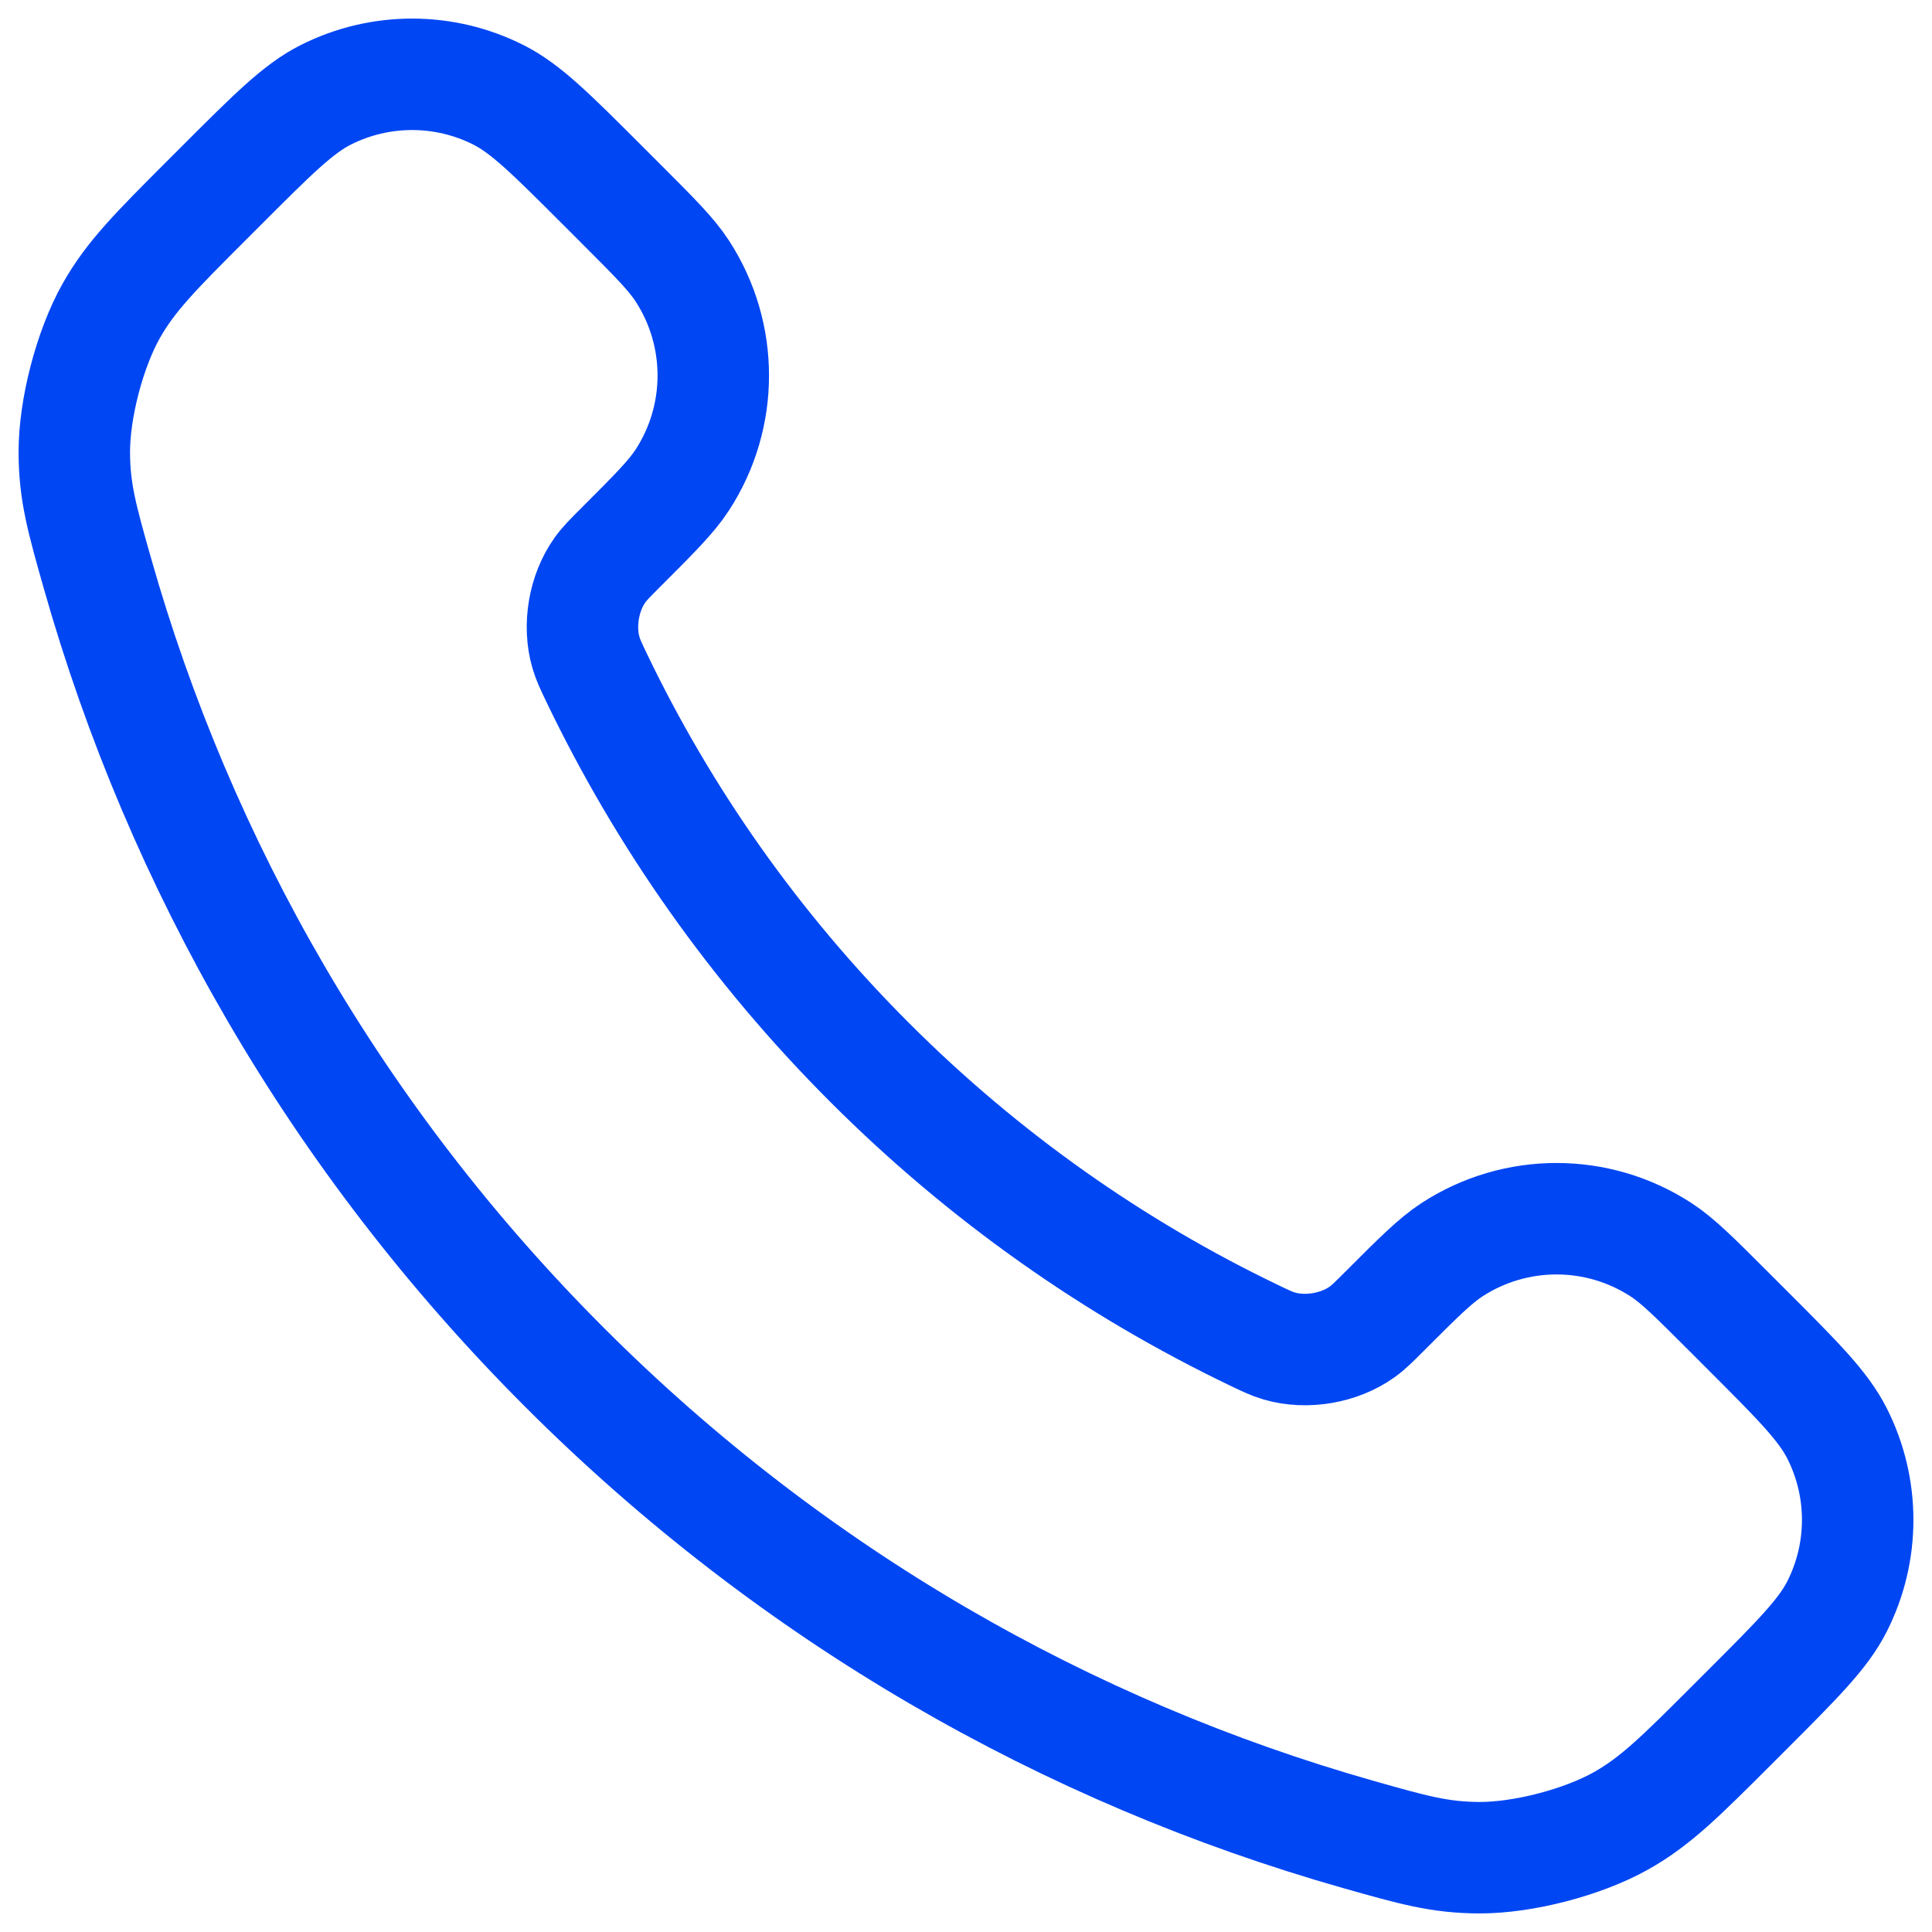 <svg width="52" height="52" viewBox="0 0 52 52" fill="none" xmlns="http://www.w3.org/2000/svg">
<path d="M16.062 18.25C17.858 21.99 20.305 25.495 23.405 28.595C26.505 31.695 30.01 34.142 33.75 35.938C34.072 36.093 34.233 36.17 34.436 36.229C35.16 36.44 36.048 36.288 36.66 35.85C36.833 35.727 36.98 35.579 37.275 35.284C38.177 34.382 38.628 33.931 39.081 33.636C40.791 32.524 42.996 32.524 44.706 33.636C45.16 33.931 45.611 34.382 46.513 35.284L47.016 35.787C48.387 37.158 49.072 37.843 49.444 38.58C50.185 40.044 50.185 41.773 49.444 43.237C49.072 43.974 48.387 44.659 47.016 46.03L46.609 46.437C45.242 47.803 44.559 48.486 43.63 49.008C42.6 49.587 40.999 50.004 39.817 50C38.752 49.997 38.023 49.79 36.567 49.377C28.741 47.156 21.357 42.965 15.196 36.804C9.035 30.643 4.844 23.259 2.623 15.433C2.21 13.977 2.003 13.248 2 12.183C1.996 11.001 2.413 9.4 2.992 8.37C3.514 7.441 4.197 6.757 5.563 5.391L5.97 4.984C7.341 3.613 8.026 2.928 8.763 2.555C10.227 1.815 11.956 1.815 13.42 2.555C14.157 2.928 14.842 3.613 16.213 4.984L16.716 5.487C17.618 6.389 18.069 6.84 18.364 7.294C19.476 9.004 19.476 11.209 18.364 12.919C18.069 13.372 17.618 13.823 16.716 14.725C16.421 15.02 16.273 15.168 16.15 15.34C15.711 15.952 15.56 16.84 15.771 17.564C15.83 17.767 15.908 17.928 16.062 18.25Z" stroke="#0046F3" stroke-width="3" stroke-linecap="round" stroke-linejoin="round"/>
</svg>
